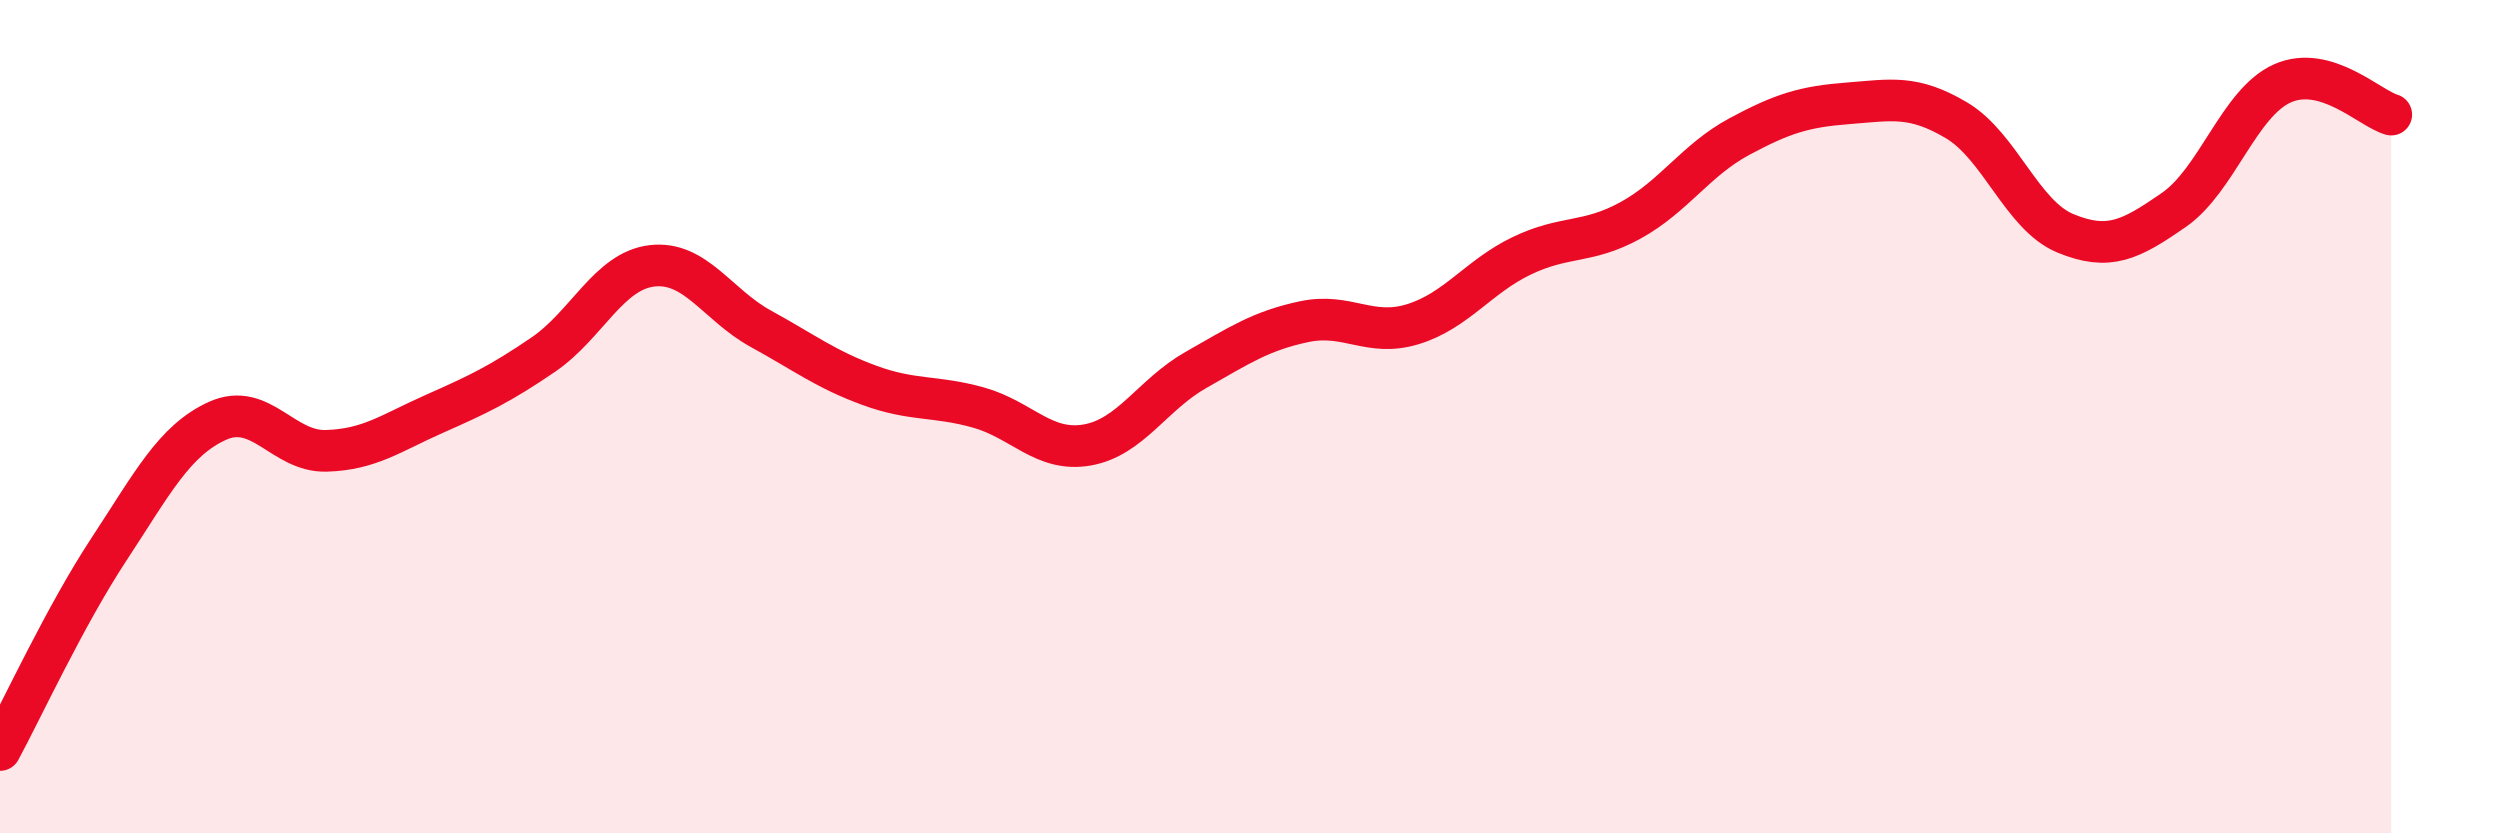 
    <svg width="60" height="20" viewBox="0 0 60 20" xmlns="http://www.w3.org/2000/svg">
      <path
        d="M 0,18 C 0.52,17.04 1.57,14.77 2.61,13.19 C 3.65,11.61 4.18,10.57 5.22,10.1 C 6.26,9.63 6.79,10.85 7.83,10.82 C 8.87,10.79 9.39,10.39 10.43,9.93 C 11.47,9.47 12,9.22 13.04,8.51 C 14.08,7.8 14.61,6.5 15.65,6.38 C 16.69,6.26 17.22,7.32 18.26,7.89 C 19.3,8.46 19.83,8.87 20.87,9.25 C 21.91,9.63 22.44,9.49 23.48,9.78 C 24.52,10.07 25.05,10.86 26.09,10.68 C 27.13,10.5 27.66,9.47 28.7,8.88 C 29.74,8.29 30.26,7.94 31.3,7.72 C 32.34,7.5 32.87,8.1 33.91,7.78 C 34.95,7.46 35.48,6.64 36.52,6.14 C 37.56,5.64 38.09,5.86 39.13,5.29 C 40.17,4.72 40.7,3.84 41.74,3.28 C 42.78,2.72 43.31,2.56 44.35,2.48 C 45.39,2.4 45.92,2.27 46.96,2.89 C 48,3.51 48.53,5.17 49.57,5.6 C 50.61,6.03 51.13,5.76 52.17,5.04 C 53.21,4.32 53.74,2.46 54.78,2 C 55.82,1.54 56.87,2.6 57.39,2.75L57.39 20L0 20Z"
        fill="#EB0A25"
        opacity="0.1"
        stroke-linecap="round"
        stroke-linejoin="round"
      />
      <path
        d="M 0,18 C 0.52,17.04 1.57,14.77 2.61,13.19 C 3.65,11.61 4.18,10.57 5.22,10.1 C 6.26,9.63 6.79,10.85 7.83,10.82 C 8.87,10.79 9.39,10.39 10.43,9.93 C 11.47,9.47 12,9.22 13.04,8.51 C 14.08,7.8 14.61,6.5 15.65,6.38 C 16.69,6.26 17.22,7.32 18.26,7.89 C 19.3,8.46 19.83,8.87 20.87,9.25 C 21.91,9.63 22.44,9.49 23.48,9.78 C 24.52,10.07 25.05,10.86 26.09,10.68 C 27.13,10.5 27.66,9.47 28.7,8.88 C 29.74,8.29 30.26,7.94 31.3,7.72 C 32.34,7.5 32.87,8.1 33.91,7.78 C 34.95,7.46 35.48,6.64 36.52,6.14 C 37.56,5.64 38.09,5.86 39.13,5.29 C 40.17,4.72 40.7,3.84 41.74,3.28 C 42.78,2.72 43.31,2.56 44.35,2.48 C 45.39,2.4 45.92,2.27 46.96,2.89 C 48,3.51 48.53,5.17 49.57,5.6 C 50.61,6.03 51.13,5.76 52.17,5.04 C 53.21,4.32 53.74,2.46 54.78,2 C 55.82,1.54 56.87,2.6 57.39,2.75"
        stroke="#EB0A25"
        stroke-width="1"
        fill="none"
        stroke-linecap="round"
        stroke-linejoin="round"
      />
    </svg>
  